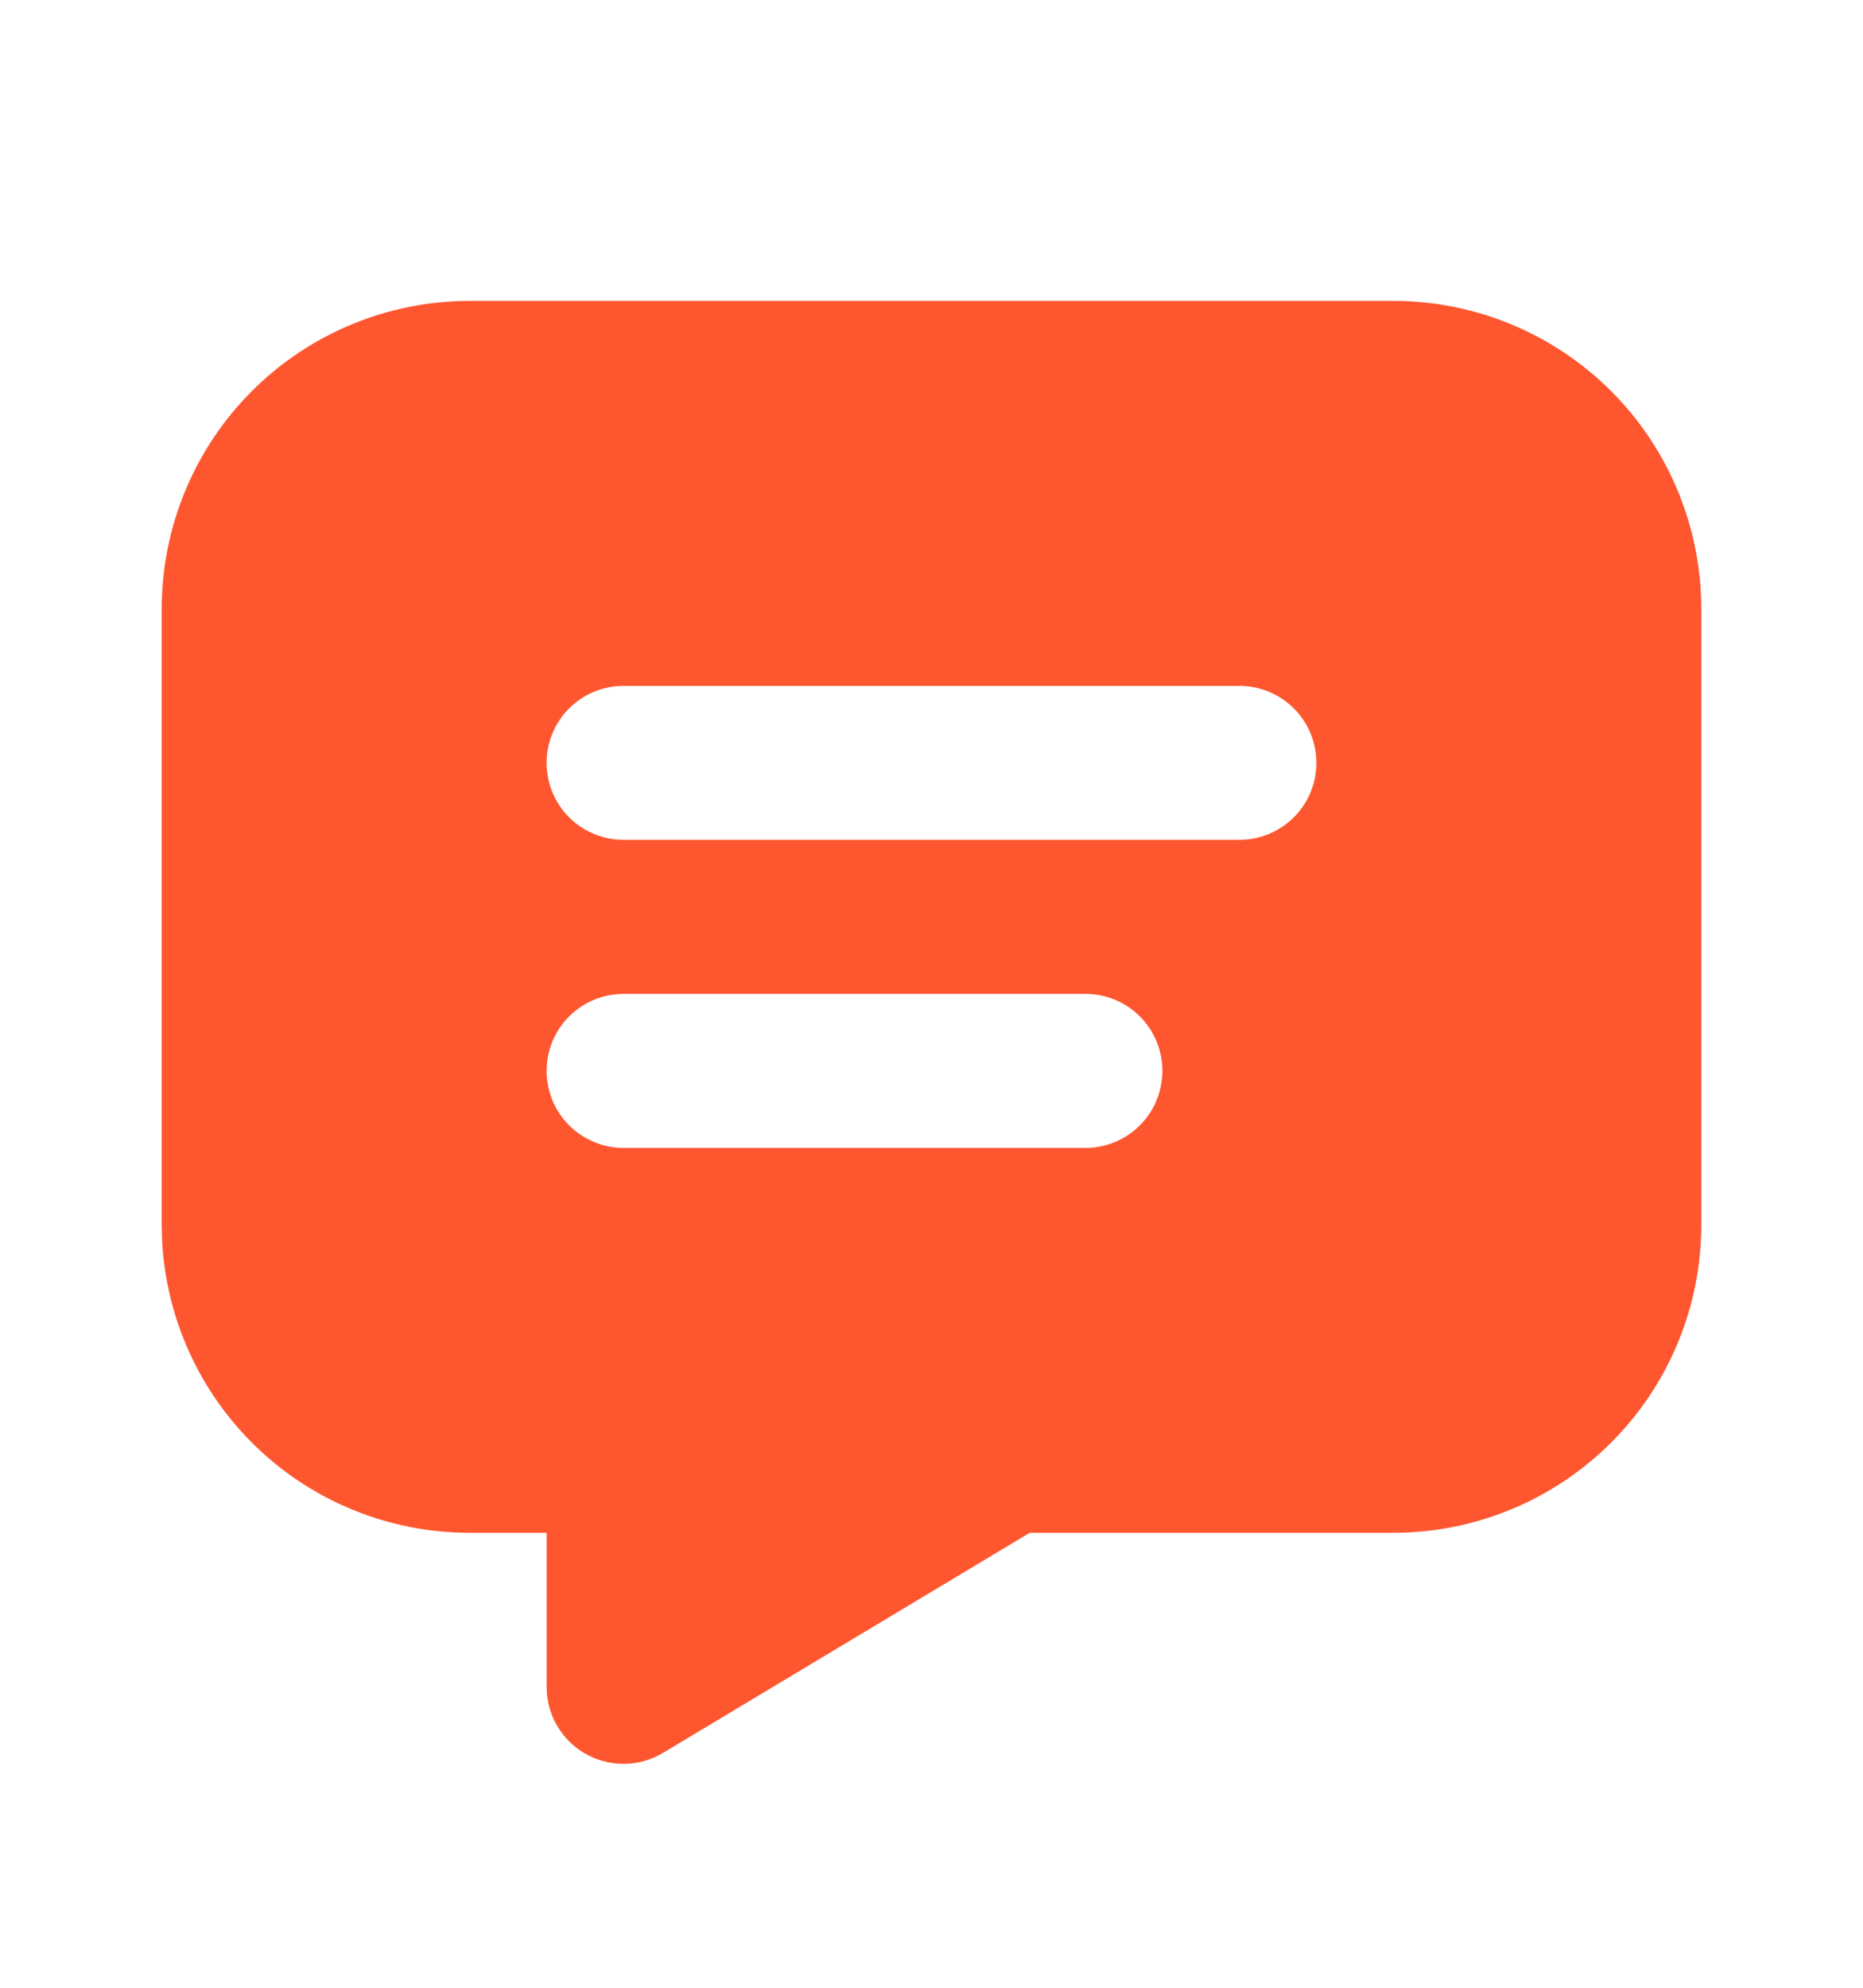 <?xml version="1.0" encoding="UTF-8"?> <svg xmlns="http://www.w3.org/2000/svg" width="15" height="16" viewBox="0 0 15 16" fill="none"><path d="M11.219 2.422C11.876 2.422 12.507 2.683 12.972 3.148C13.437 3.613 13.698 4.244 13.698 4.901V9.859C13.698 10.517 13.437 11.148 12.972 11.612C12.507 12.077 11.876 12.338 11.219 12.338H8.291L5.339 14.109C5.25 14.163 5.15 14.193 5.046 14.197C4.942 14.201 4.839 14.18 4.746 14.134C4.653 14.088 4.573 14.02 4.514 13.935C4.454 13.85 4.417 13.752 4.405 13.649L4.401 13.578V12.338H3.781C3.145 12.338 2.533 12.094 2.073 11.656C1.612 11.217 1.337 10.619 1.305 9.983L1.302 9.859V4.901C1.302 4.244 1.563 3.613 2.028 3.148C2.493 2.683 3.124 2.422 3.781 2.422H11.219ZM8.739 8H5.021C4.856 8 4.699 8.065 4.582 8.182C4.466 8.298 4.401 8.455 4.401 8.62C4.401 8.784 4.466 8.942 4.582 9.058C4.699 9.174 4.856 9.24 5.021 9.24H8.739C8.904 9.24 9.062 9.174 9.178 9.058C9.294 8.942 9.359 8.784 9.359 8.62C9.359 8.455 9.294 8.298 9.178 8.182C9.062 8.065 8.904 8 8.739 8ZM9.979 5.521H5.021C4.856 5.521 4.699 5.586 4.582 5.702C4.466 5.819 4.401 5.976 4.401 6.141C4.401 6.305 4.466 6.463 4.582 6.579C4.699 6.695 4.856 6.76 5.021 6.76H9.979C10.143 6.76 10.301 6.695 10.417 6.579C10.534 6.463 10.599 6.305 10.599 6.141C10.599 5.976 10.534 5.819 10.417 5.702C10.301 5.586 10.143 5.521 9.979 5.521Z" fill="#FE5730"></path></svg> 